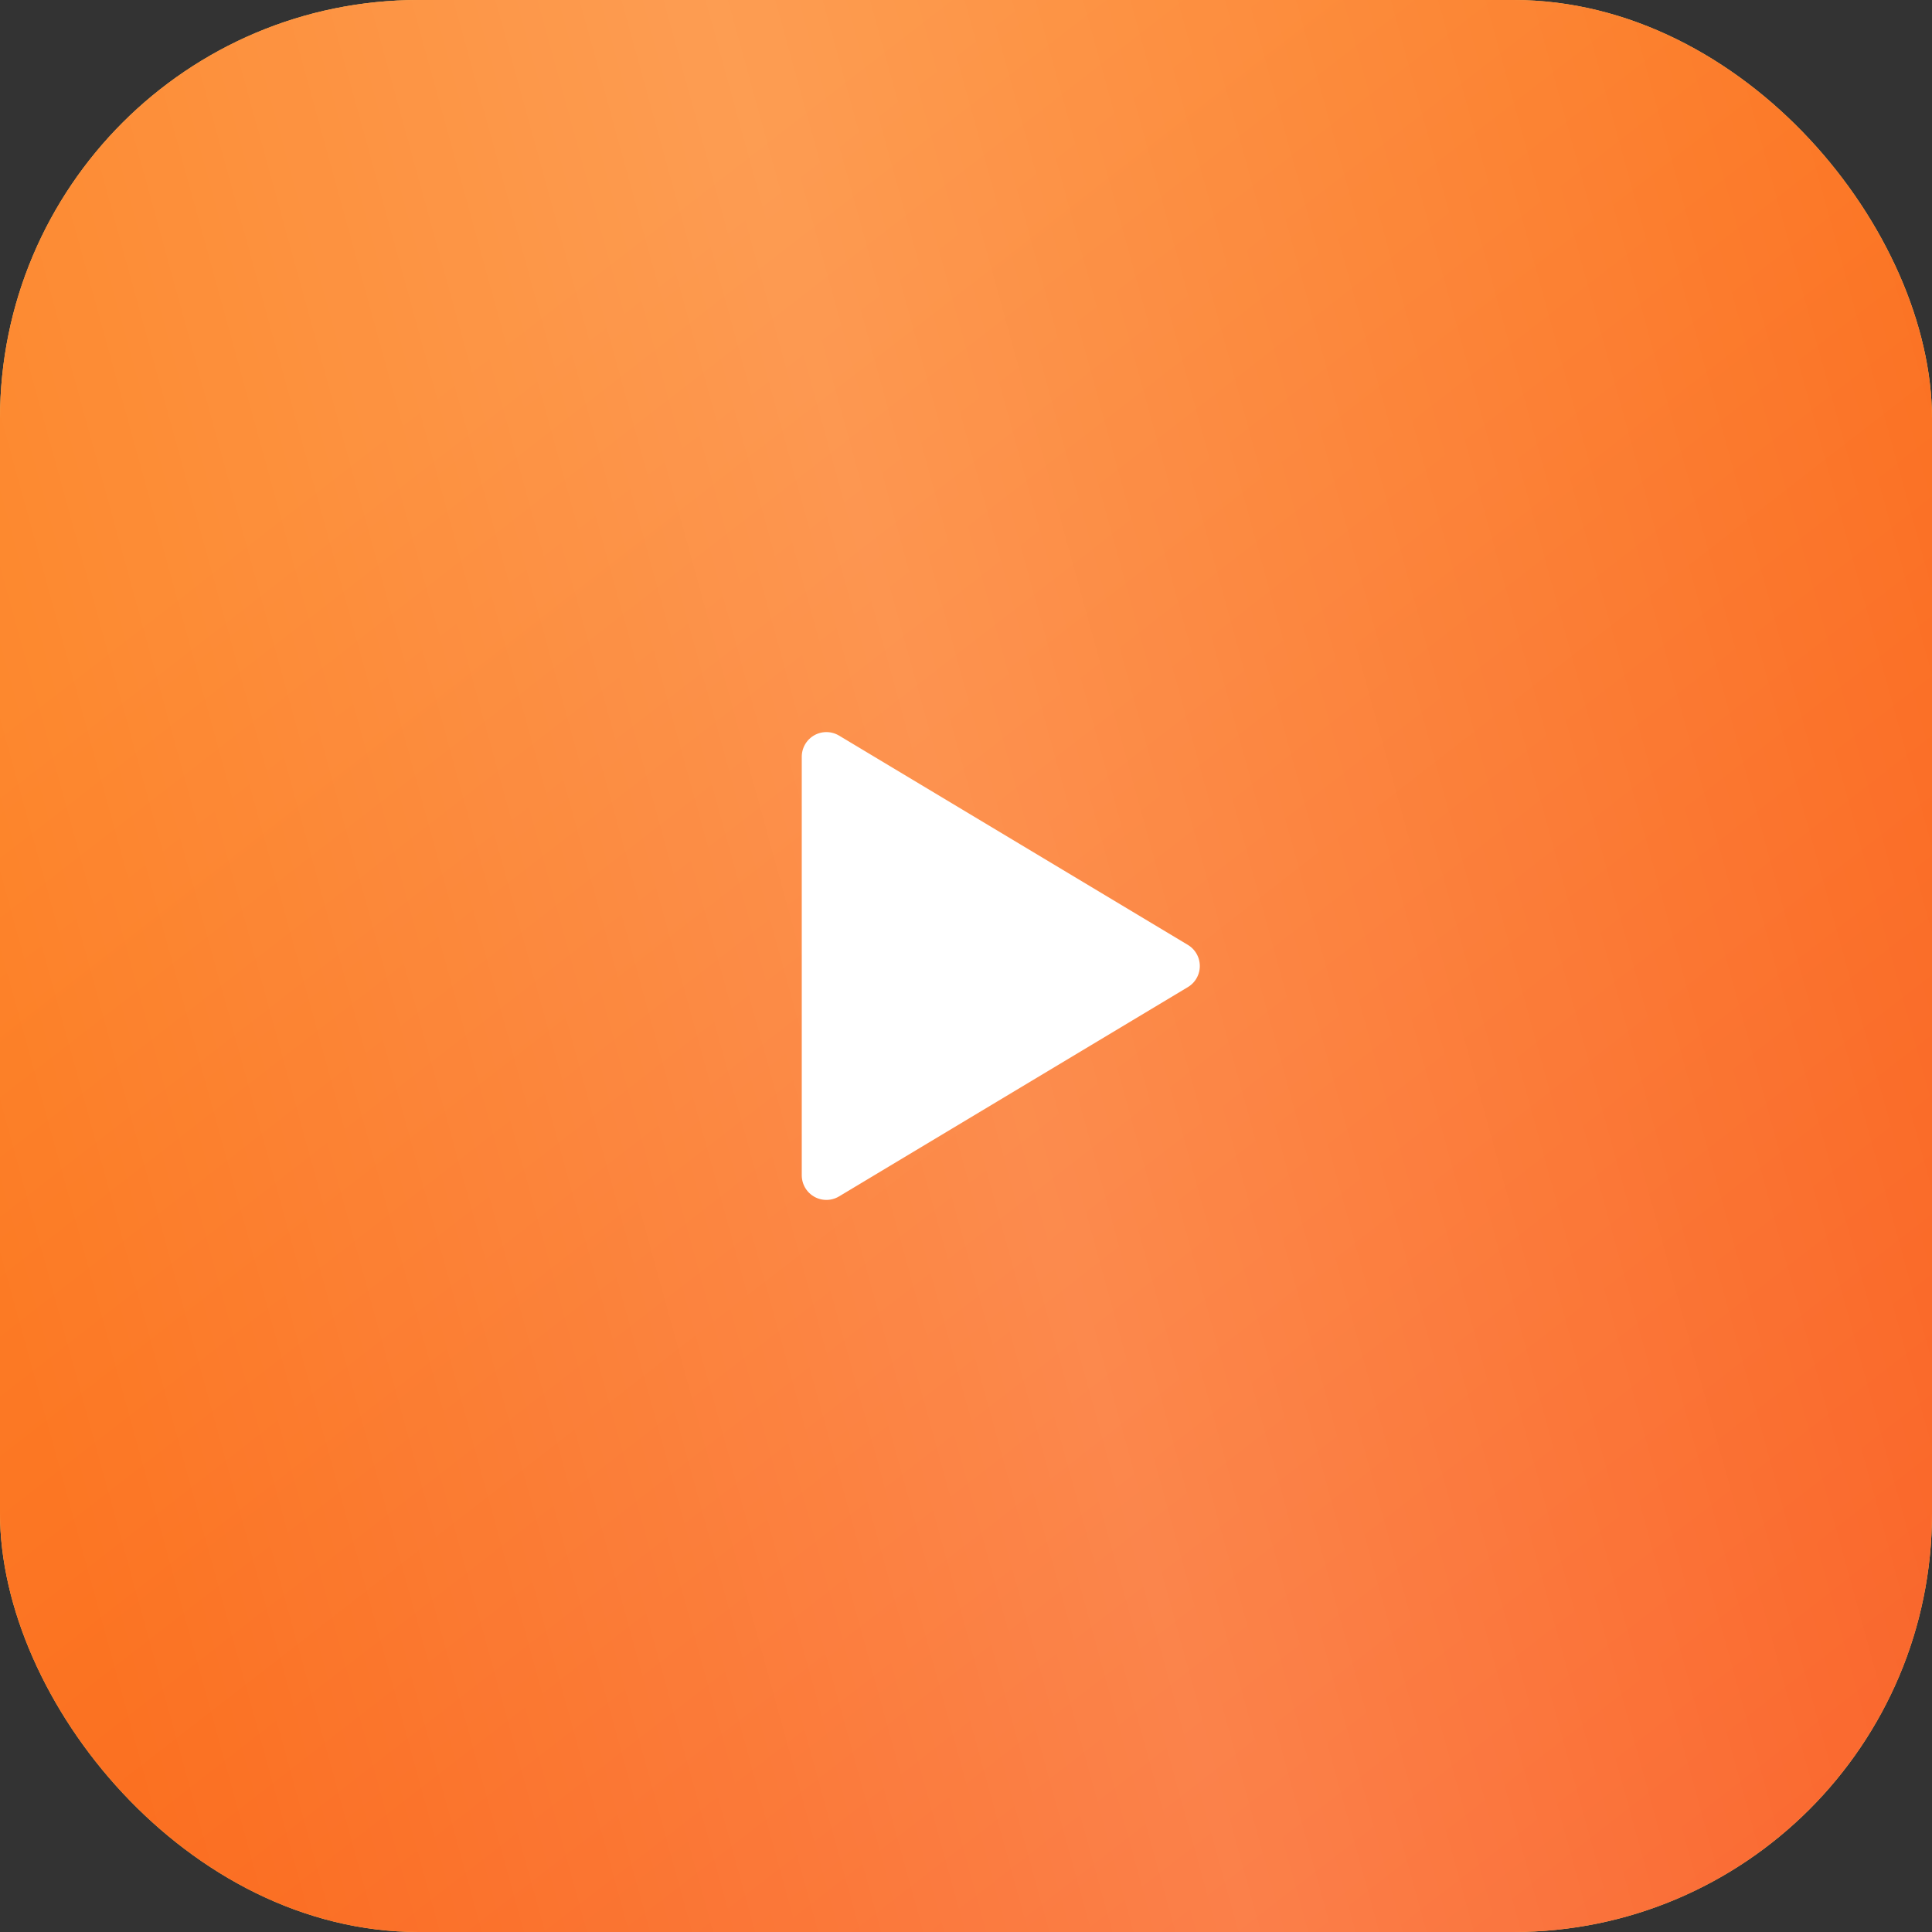 <?xml version="1.0" encoding="UTF-8"?> <svg xmlns="http://www.w3.org/2000/svg" width="60" height="60" viewBox="0 0 60 60" fill="none"><rect x="0" y="0" width="60" height="60" fill="#333333" stroke="none"/><rect width="60" height="60" rx="13" fill="#FFC463"></rect><rect width="60" height="60" rx="13" fill="url(#paint0_linear_2013_2419)"></rect><rect width="60" height="60" rx="13" fill="url(#paint1_linear_2013_2419)" fill-opacity="0.2"></rect><path d="M25.664 23.5L36.497 30L25.664 36.5V23.5Z" fill="white" stroke="white" stroke-width="1.529" stroke-linecap="round" stroke-linejoin="round"></path><defs><linearGradient id="paint0_linear_2013_2419" x1="-9" y1="4.8" x2="72.892" y2="110.384" gradientUnits="userSpaceOnUse"><stop offset="0.143" stop-color="#FD8427"></stop><stop offset="1" stop-color="#F63611"></stop></linearGradient><linearGradient id="paint1_linear_2013_2419" x1="54.215" y1="-21.818" x2="-12.029" y2="-3.543" gradientUnits="userSpaceOnUse"><stop offset="0.007" stop-color="white" stop-opacity="0"></stop><stop offset="0.533" stop-color="white"></stop><stop offset="1" stop-color="white" stop-opacity="0"></stop></linearGradient></defs></svg> 